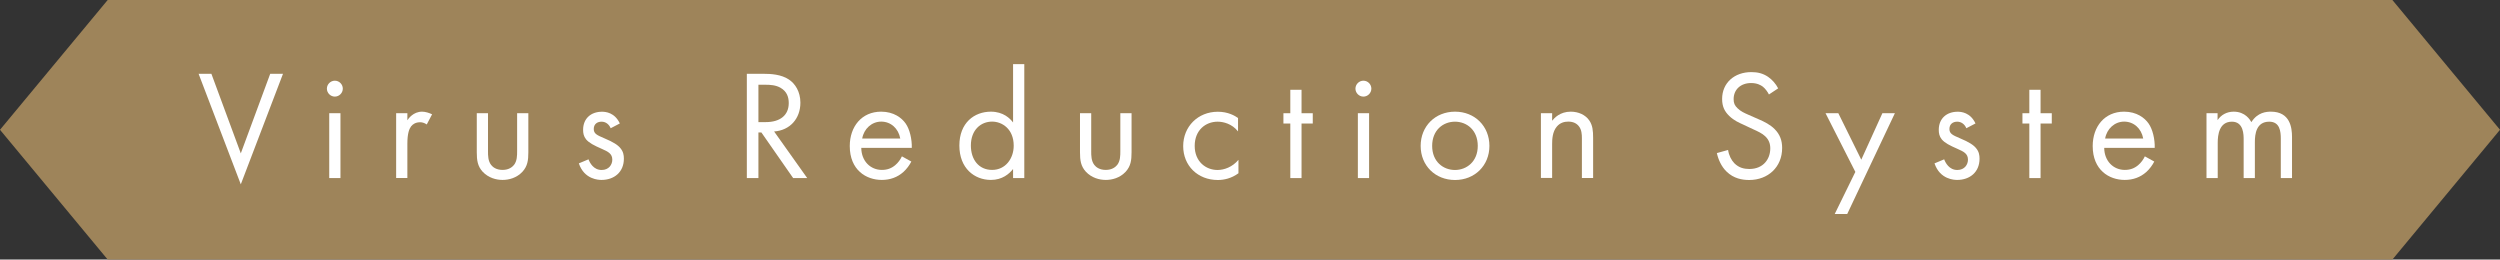 <?xml version="1.0" encoding="UTF-8"?>
<svg id="_レイヤー_2" data-name="レイヤー 2" xmlns="http://www.w3.org/2000/svg" viewBox="0 0 351.95 36.54">
  <rect x="0" y="0" width="351.95" height="36.54" fill="#333333" stroke="none"/>
  <defs>
    <style>
      .cls-1 {
        fill: #9e845a;
      }

      .cls-2 {
        fill: #fff;
      }
    </style>
  </defs>
  <g id="design">
    <g>
      <polygon class="cls-1" points="336.8 0 15.16 0 0 18.27 15.16 36.54 336.8 36.54 351.95 18.27 336.8 0"/>
      <g>
        <path class="cls-2" d="M29.76,10.39l4.14,11.2,4.14-11.2h1.8l-5.94,15.56-5.94-15.56h1.8Z"/>
        <path class="cls-2" d="M47.14,11.36c.62,0,1.12.51,1.12,1.12s-.51,1.12-1.12,1.12-1.12-.51-1.12-1.12.51-1.12,1.12-1.12ZM47.93,15.94v9.13h-1.58v-9.13h1.58Z"/>
        <path class="cls-2" d="M55.77,15.94h1.58v.99c.15-.24.84-1.21,2.07-1.21.48,0,1.01.18,1.41.37l-.75,1.43c-.35-.24-.68-.31-.92-.31-.64,0-1.03.26-1.28.57-.26.35-.53.97-.53,2.46v4.82h-1.58v-9.13Z"/>
        <path class="cls-2" d="M68.7,21.26c0,.64,0,1.39.44,1.96.24.31.73.7,1.61.7s1.36-.4,1.61-.7c.44-.57.44-1.32.44-1.96v-5.32h1.58v5.5c0,1.12-.11,1.96-.84,2.75-.81.86-1.89,1.14-2.79,1.14s-1.98-.29-2.79-1.14c-.73-.79-.84-1.63-.84-2.75v-5.5h1.58v5.32Z"/>
        <path class="cls-2" d="M85.97,18.05c-.22-.53-.68-.92-1.28-.92s-1.1.33-1.1,1.03c0,.66.44.86,1.47,1.3,1.32.55,1.94.97,2.29,1.41.4.48.48.97.48,1.47,0,1.91-1.39,2.99-3.15,2.99-.37,0-2.42-.04-3.19-2.33l1.36-.57c.18.48.7,1.5,1.85,1.5,1.03,0,1.5-.77,1.5-1.45,0-.86-.62-1.14-1.47-1.52-1.1-.48-1.8-.84-2.22-1.34-.35-.44-.42-.88-.42-1.34,0-1.61,1.12-2.55,2.66-2.55.48,0,1.78.09,2.51,1.65l-1.3.68Z"/>
        <path class="cls-2" d="M107.51,10.39c.99,0,2.46.07,3.56.81.86.57,1.61,1.69,1.61,3.26,0,2.24-1.47,3.89-3.7,4.05l4.66,6.56h-1.98l-4.47-6.42h-.42v6.42h-1.63v-14.68h2.35ZM106.78,17.19h1.03c2.02,0,3.23-.97,3.23-2.68,0-.81-.24-1.63-1.17-2.16-.66-.37-1.41-.42-2.11-.42h-.99v5.26Z"/>
        <path class="cls-2" d="M128.3,22.74c-.26.51-.66,1.06-1.12,1.47-.84.75-1.87,1.12-3.04,1.12-2.2,0-4.51-1.39-4.51-4.77,0-2.73,1.67-4.84,4.42-4.84,1.78,0,2.9.88,3.45,1.67.57.81.9,2.22.86,3.43h-7.11c.02,1.89,1.32,3.1,2.9,3.1.75,0,1.34-.22,1.87-.66.42-.35.75-.81.95-1.25l1.32.73ZM126.74,19.5c-.26-1.43-1.34-2.38-2.68-2.38s-2.44,1.01-2.68,2.38h5.37Z"/>
        <path class="cls-2" d="M142.62,9.03h1.58v16.04h-1.58v-1.28c-.53.68-1.52,1.54-3.12,1.54-2.31,0-4.44-1.63-4.44-4.84s2.11-4.77,4.44-4.77c1.76,0,2.71.97,3.12,1.52v-8.21ZM136.68,20.49c0,1.96,1.1,3.43,2.99,3.43s3.04-1.61,3.04-3.41c0-2.35-1.63-3.39-3.04-3.39-1.56,0-2.99,1.14-2.99,3.37Z"/>
        <path class="cls-2" d="M153.62,21.26c0,.64,0,1.39.44,1.96.24.31.73.7,1.61.7s1.36-.4,1.61-.7c.44-.57.44-1.32.44-1.96v-5.32h1.58v5.5c0,1.12-.11,1.96-.84,2.75-.81.86-1.89,1.14-2.79,1.14s-1.98-.29-2.79-1.14c-.73-.79-.84-1.63-.84-2.75v-5.5h1.58v5.32Z"/>
        <path class="cls-2" d="M174.28,18.49c-.84-1.06-2.05-1.36-2.86-1.36-1.69,0-3.23,1.19-3.23,3.41s1.58,3.39,3.21,3.39c.95,0,2.11-.42,2.95-1.43v1.89c-.99.73-2.05.95-2.9.95-2.84,0-4.88-2.02-4.88-4.77s2.07-4.84,4.88-4.84c1.45,0,2.4.57,2.84.88v1.89Z"/>
        <path class="cls-2" d="M183.23,17.39v7.68h-1.58v-7.68h-.97v-1.45h.97v-3.3h1.58v3.3h1.58v1.45h-1.58Z"/>
        <path class="cls-2" d="M191.94,11.36c.62,0,1.12.51,1.12,1.12s-.51,1.12-1.12,1.12-1.12-.51-1.12-1.12.51-1.12,1.12-1.12ZM192.74,15.94v9.13h-1.58v-9.13h1.58Z"/>
        <path class="cls-2" d="M200,20.54c0-2.77,2.05-4.82,4.84-4.82s4.84,2.05,4.84,4.82-2.07,4.8-4.84,4.8-4.84-2.02-4.84-4.8ZM201.62,20.54c0,2.24,1.58,3.39,3.21,3.39s3.21-1.17,3.21-3.39-1.54-3.41-3.21-3.41-3.21,1.19-3.21,3.41Z"/>
        <path class="cls-2" d="M216.93,15.94h1.58v1.06c.29-.37,1.1-1.28,2.62-1.28,1.08,0,2.07.44,2.62,1.25.46.68.53,1.43.53,2.44v5.65h-1.58v-5.61c0-.55-.04-1.19-.42-1.67-.31-.4-.79-.66-1.5-.66-.55,0-1.14.15-1.61.7-.62.73-.66,1.8-.66,2.46v4.77h-1.58v-9.13Z"/>
        <path class="cls-2" d="M249.03,13.3c-.2-.4-.53-.84-.86-1.1-.29-.22-.81-.51-1.65-.51-1.45,0-2.46.9-2.46,2.27,0,.57.15.9.55,1.28.44.44.99.68,1.54.92l1.41.62c.86.37,1.65.77,2.27,1.39.75.75,1.06,1.61,1.06,2.66,0,2.71-2,4.51-4.64,4.51-.97,0-2.18-.2-3.19-1.19-.73-.7-1.17-1.72-1.36-2.6l1.58-.44c.11.77.46,1.43.88,1.87.64.64,1.36.81,2.11.81,2,0,2.95-1.43,2.95-2.9,0-.66-.2-1.23-.73-1.72-.42-.4-.99-.66-1.76-1.01l-1.32-.62c-.57-.26-1.3-.57-1.96-1.21-.64-.62-1.01-1.3-1.01-2.4,0-2.27,1.74-3.78,4.11-3.78.9,0,1.63.18,2.35.66.59.4,1.1.99,1.43,1.63l-1.3.86Z"/>
        <path class="cls-2" d="M261.2,24.21l-4.2-8.27h1.8l3.23,6.54,2.97-6.54h1.76l-6.71,14.19h-1.76l2.9-5.92Z"/>
        <path class="cls-2" d="M276.82,18.05c-.22-.53-.68-.92-1.28-.92s-1.1.33-1.1,1.03c0,.66.44.86,1.47,1.3,1.32.55,1.94.97,2.29,1.41.4.48.48.97.48,1.47,0,1.91-1.39,2.99-3.15,2.99-.37,0-2.42-.04-3.19-2.33l1.36-.57c.18.48.7,1.5,1.85,1.5,1.03,0,1.5-.77,1.5-1.45,0-.86-.62-1.14-1.47-1.52-1.1-.48-1.8-.84-2.22-1.34-.35-.44-.42-.88-.42-1.34,0-1.61,1.12-2.55,2.66-2.55.48,0,1.78.09,2.51,1.65l-1.3.68Z"/>
        <path class="cls-2" d="M287.27,17.39v7.68h-1.58v-7.68h-.97v-1.45h.97v-3.3h1.58v3.3h1.58v1.45h-1.58Z"/>
        <path class="cls-2" d="M303.28,22.74c-.26.51-.66,1.06-1.12,1.47-.84.75-1.87,1.12-3.04,1.12-2.2,0-4.51-1.39-4.51-4.77,0-2.73,1.67-4.84,4.42-4.84,1.78,0,2.9.88,3.45,1.67.57.81.9,2.22.86,3.43h-7.11c.02,1.89,1.32,3.1,2.9,3.1.75,0,1.34-.22,1.87-.66.42-.35.75-.81.95-1.25l1.32.73ZM301.72,19.5c-.26-1.43-1.34-2.38-2.68-2.38s-2.44,1.01-2.68,2.38h5.37Z"/>
        <path class="cls-2" d="M310.61,15.94h1.58v.97c.51-.75,1.3-1.19,2.27-1.19,1.65,0,2.31,1.17,2.49,1.47.88-1.39,2.13-1.47,2.75-1.47,2.71,0,2.97,2.27,2.97,3.56v5.79h-1.58v-5.54c0-1.03-.13-2.4-1.63-2.4-1.83,0-2.02,1.76-2.02,2.86v5.08h-1.58v-5.41c0-.64.02-2.53-1.65-2.53-1.8,0-2,1.87-2,2.97v4.97h-1.58v-9.13Z"/>
      </g>
    </g>
  </g>
</svg>
